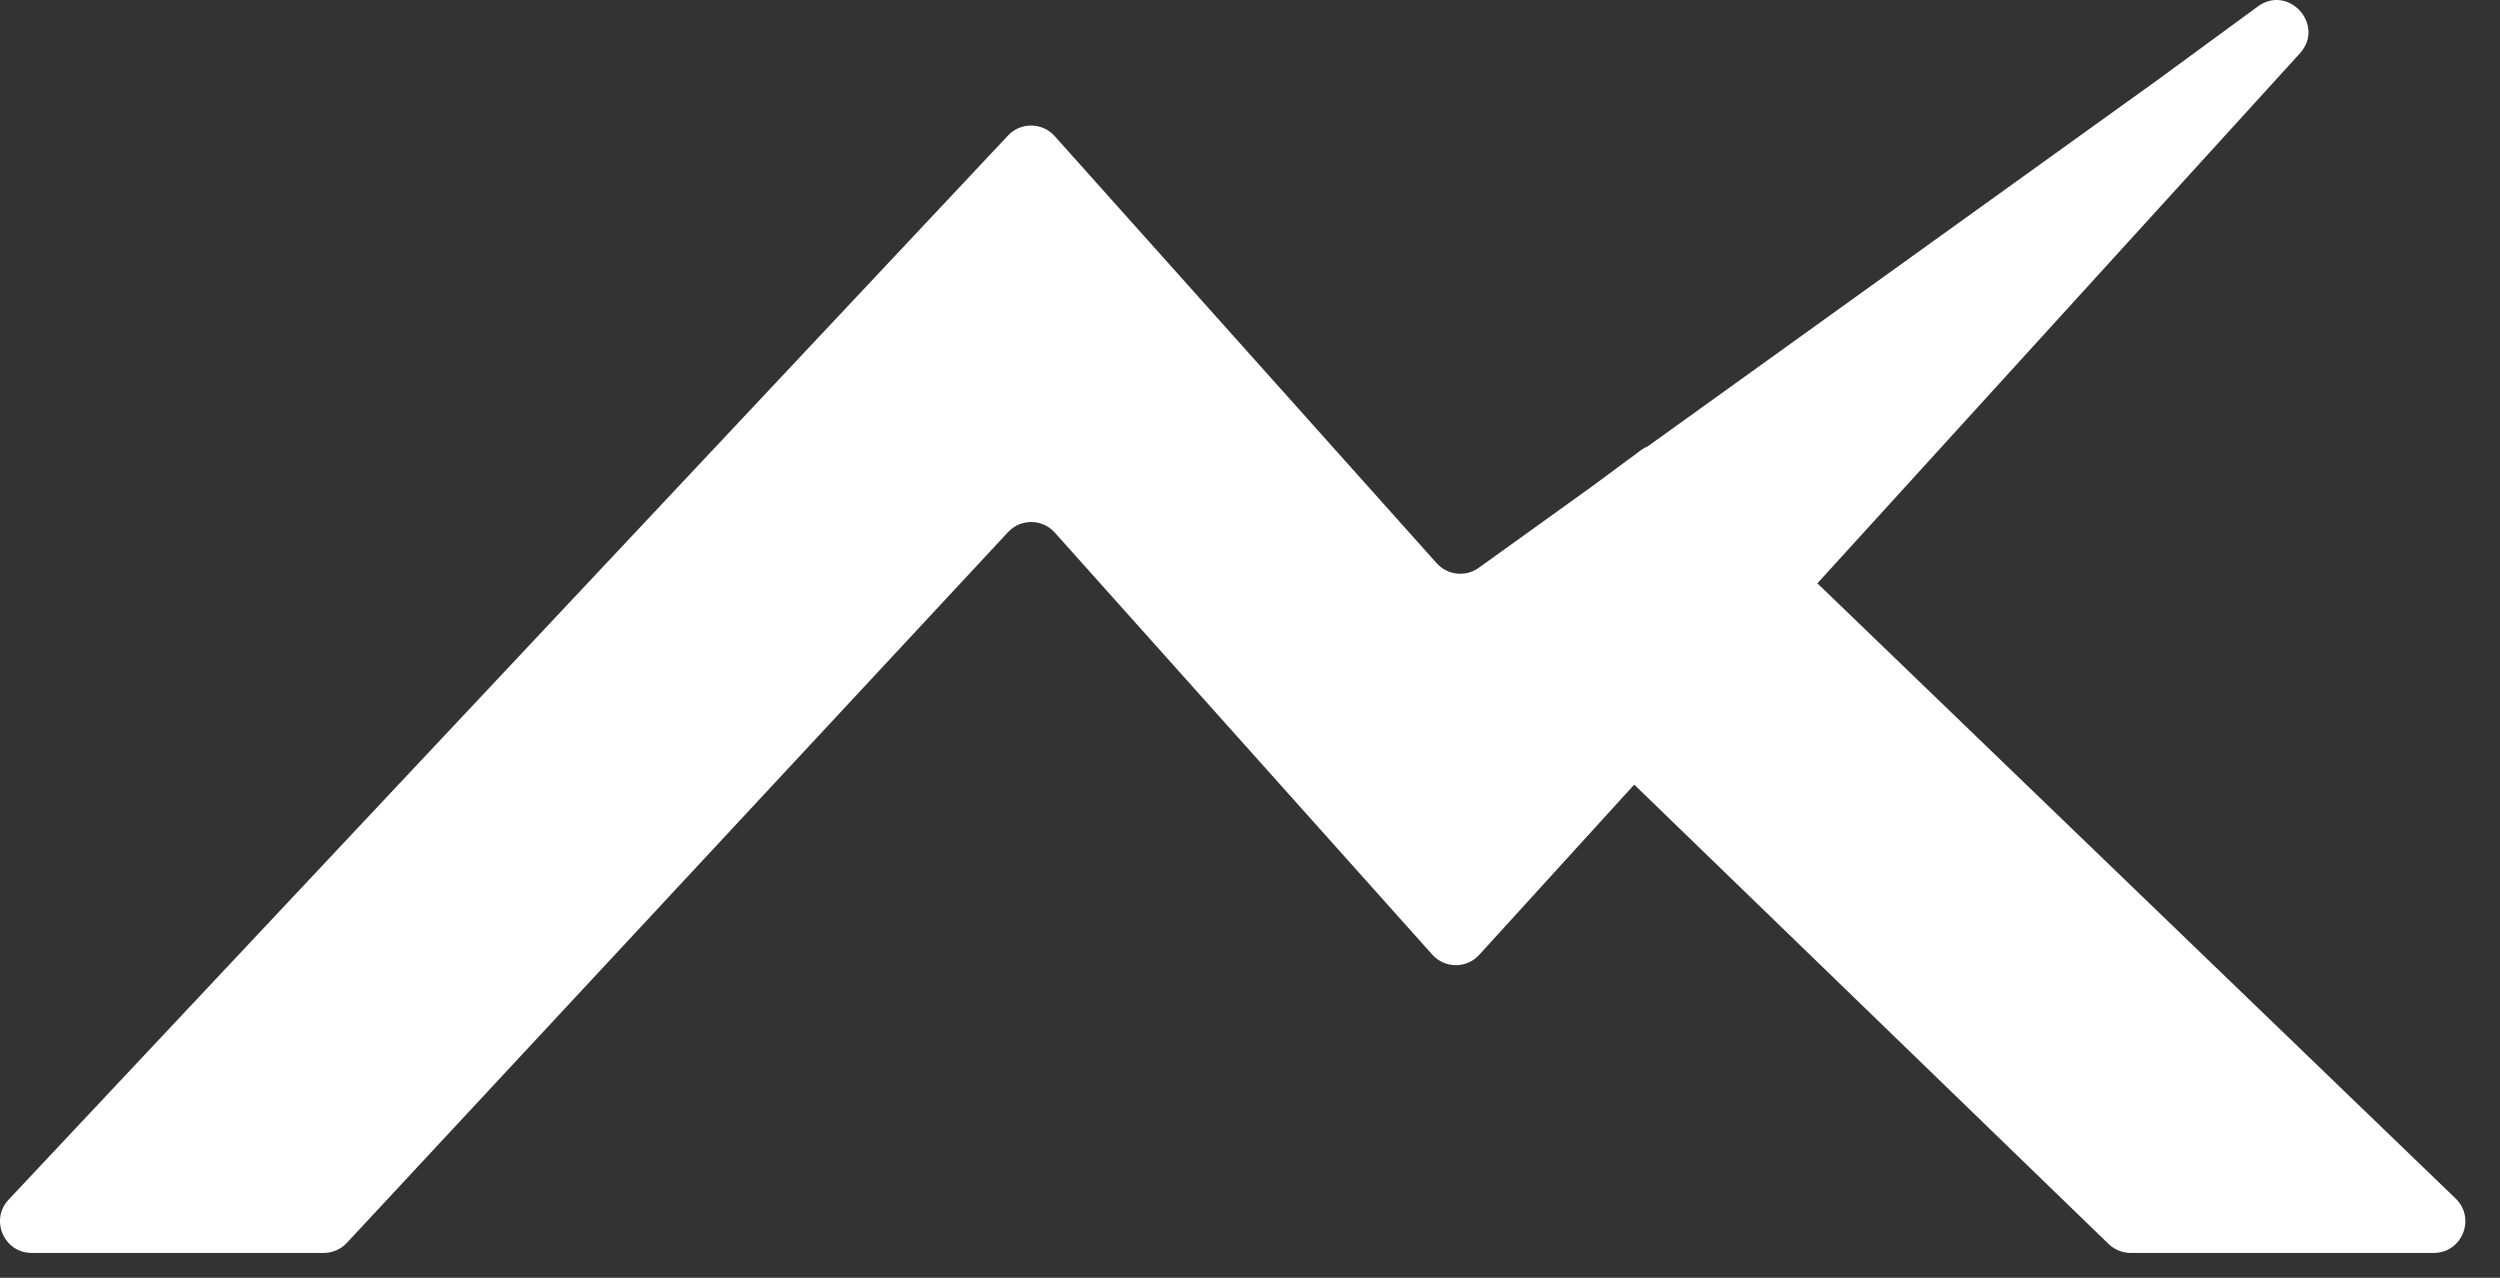 <svg width="45" height="23" viewBox="0 0 45 23" fill="none" xmlns="http://www.w3.org/2000/svg">
<rect x="0" y="0" width="45" height="23" fill="#333333" stroke="none"/>
<path id="Logo" fill-rule="evenodd" clip-rule="evenodd" d="M41.398 0.96C41.86 0.452 41.194 -0.289 40.64 0.117L38.867 1.417L29.66 8.034C29.619 8.051 29.578 8.073 29.541 8.101L28.635 8.771L26.617 10.221C26.381 10.39 26.055 10.355 25.86 10.138L18.984 2.45C18.761 2.201 18.373 2.196 18.145 2.439L0.155 21.594C-0.186 21.957 0.072 22.553 0.571 22.553H5.827C5.985 22.553 6.136 22.487 6.244 22.371L18.145 9.578C18.373 9.333 18.763 9.336 18.986 9.586L25.781 17.183C26.006 17.435 26.399 17.437 26.626 17.187L29.416 14.123L37.956 22.393C38.063 22.495 38.205 22.553 38.352 22.553H43.806C44.319 22.553 44.57 21.929 44.201 21.573L32.713 10.5L41.398 0.96Z" fill="white"/>
</svg>

